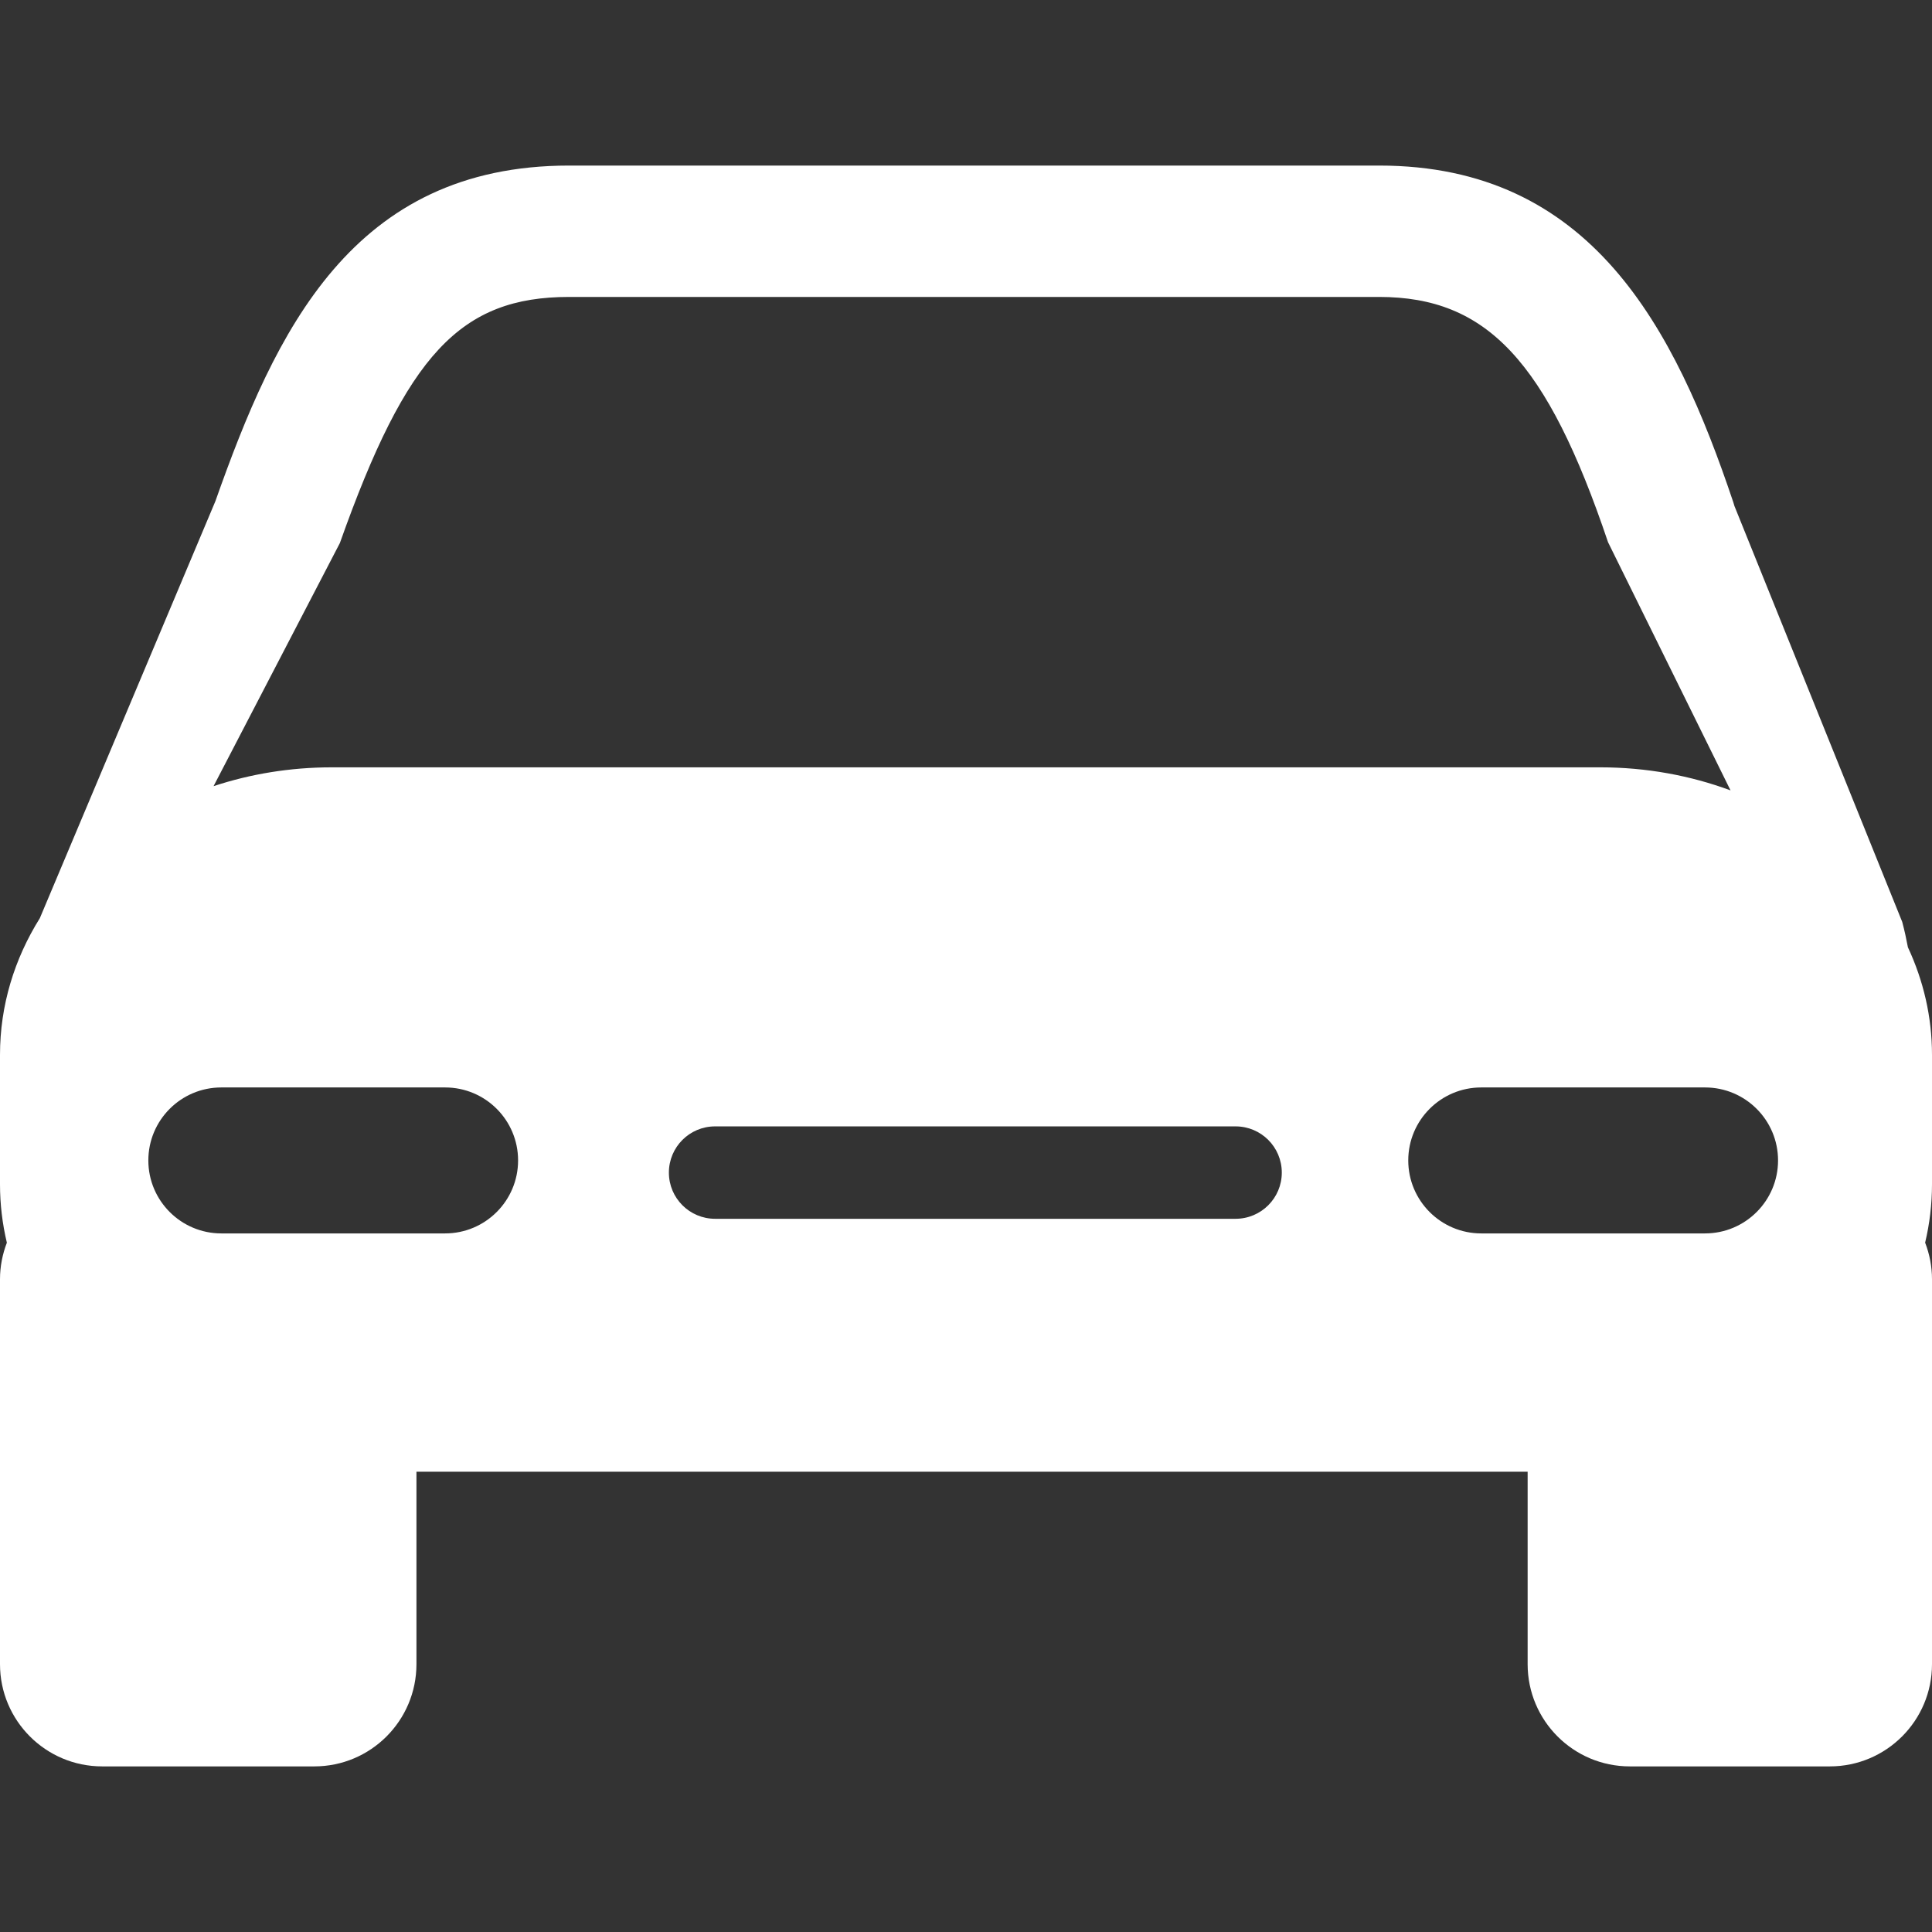 <?xml version="1.0" encoding="utf-8"?>
<!-- Generator: Adobe Illustrator 24.0.0, SVG Export Plug-In . SVG Version: 6.00 Build 0)  -->
<svg version="1.1" id="Capa_1" xmlns="http://www.w3.org/2000/svg" xmlns:xlink="http://www.w3.org/1999/xlink" x="0px" y="0px"
	 viewBox="0 0 447.64 447.64" style="enable-background:new 0 0 447.64 447.64;" xml:space="preserve">
<rect x="0" y="0" width="447.64" height="447.64" fill="#333333" stroke="none"/>
<style type="text/css">
	.st0{fill:#FFFFFF;}
</style>
<g>
	<path class="st0" d="M447.64,244.4c0-8.81-1.99-17.21-5.58-24.91c-0.37-1.96-0.79-3.91-1.32-5.89l-38.88-96.37l-0.26-0.87
		c-13.61-40.51-32.96-78-82.05-78H131.87c-50.3,0-68.07,38.42-81.97,77.78l-40.67,96.6C3.34,222.17,0,232.94,0,244.4v29.99
		c0,4.64,0.55,9.17,1.59,13.54C0.58,290.57,0,293.41,0,296.41v89.18c0,13.08,10.6,23.68,23.68,23.68h49.14
		c13.07,0,23.67-10.6,23.67-23.68v-44.6h257.46v44.6c0,13.08,10.6,23.68,23.68,23.68h46.33c13.08,0,23.68-10.6,23.68-23.68v-89.2
		c0-2.99-0.58-5.84-1.59-8.47c1.04-4.38,1.59-8.9,1.59-13.54L447.64,244.4L447.64,244.4L447.64,244.4z M78.75,125.82
		c15.48-43.68,27.93-57.02,53.11-57.02h187.66c24.99,0,38.91,14.87,53.06,56.83l28.38,57.5c-9.27-3.43-19.46-5.34-30.17-5.34H76.85
		c-9.65,0-18.86,1.55-27.37,4.36L78.75,125.82z M103.13,285.78H51.28c-9.33,0-16.91-7.58-16.91-16.91c0-9.34,7.57-16.91,16.91-16.91
		h51.85c9.34,0,16.91,7.57,16.91,16.91C120.04,278.2,112.46,285.78,103.13,285.78z M286.28,282.39h-120.6
		c-5.91,0-10.7-4.79-10.7-10.7c0-5.92,4.79-10.71,10.7-10.71h120.6c5.92,0,10.71,4.79,10.71,10.71
		C296.99,277.6,292.2,282.39,286.28,282.39z M395.05,285.78H343.2c-9.34,0-16.91-7.58-16.91-16.91c0-9.34,7.57-16.91,16.91-16.91
		h51.85c9.34,0,16.92,7.57,16.92,16.91C411.97,278.2,404.39,285.78,395.05,285.78z"/>
</g>
</svg>
